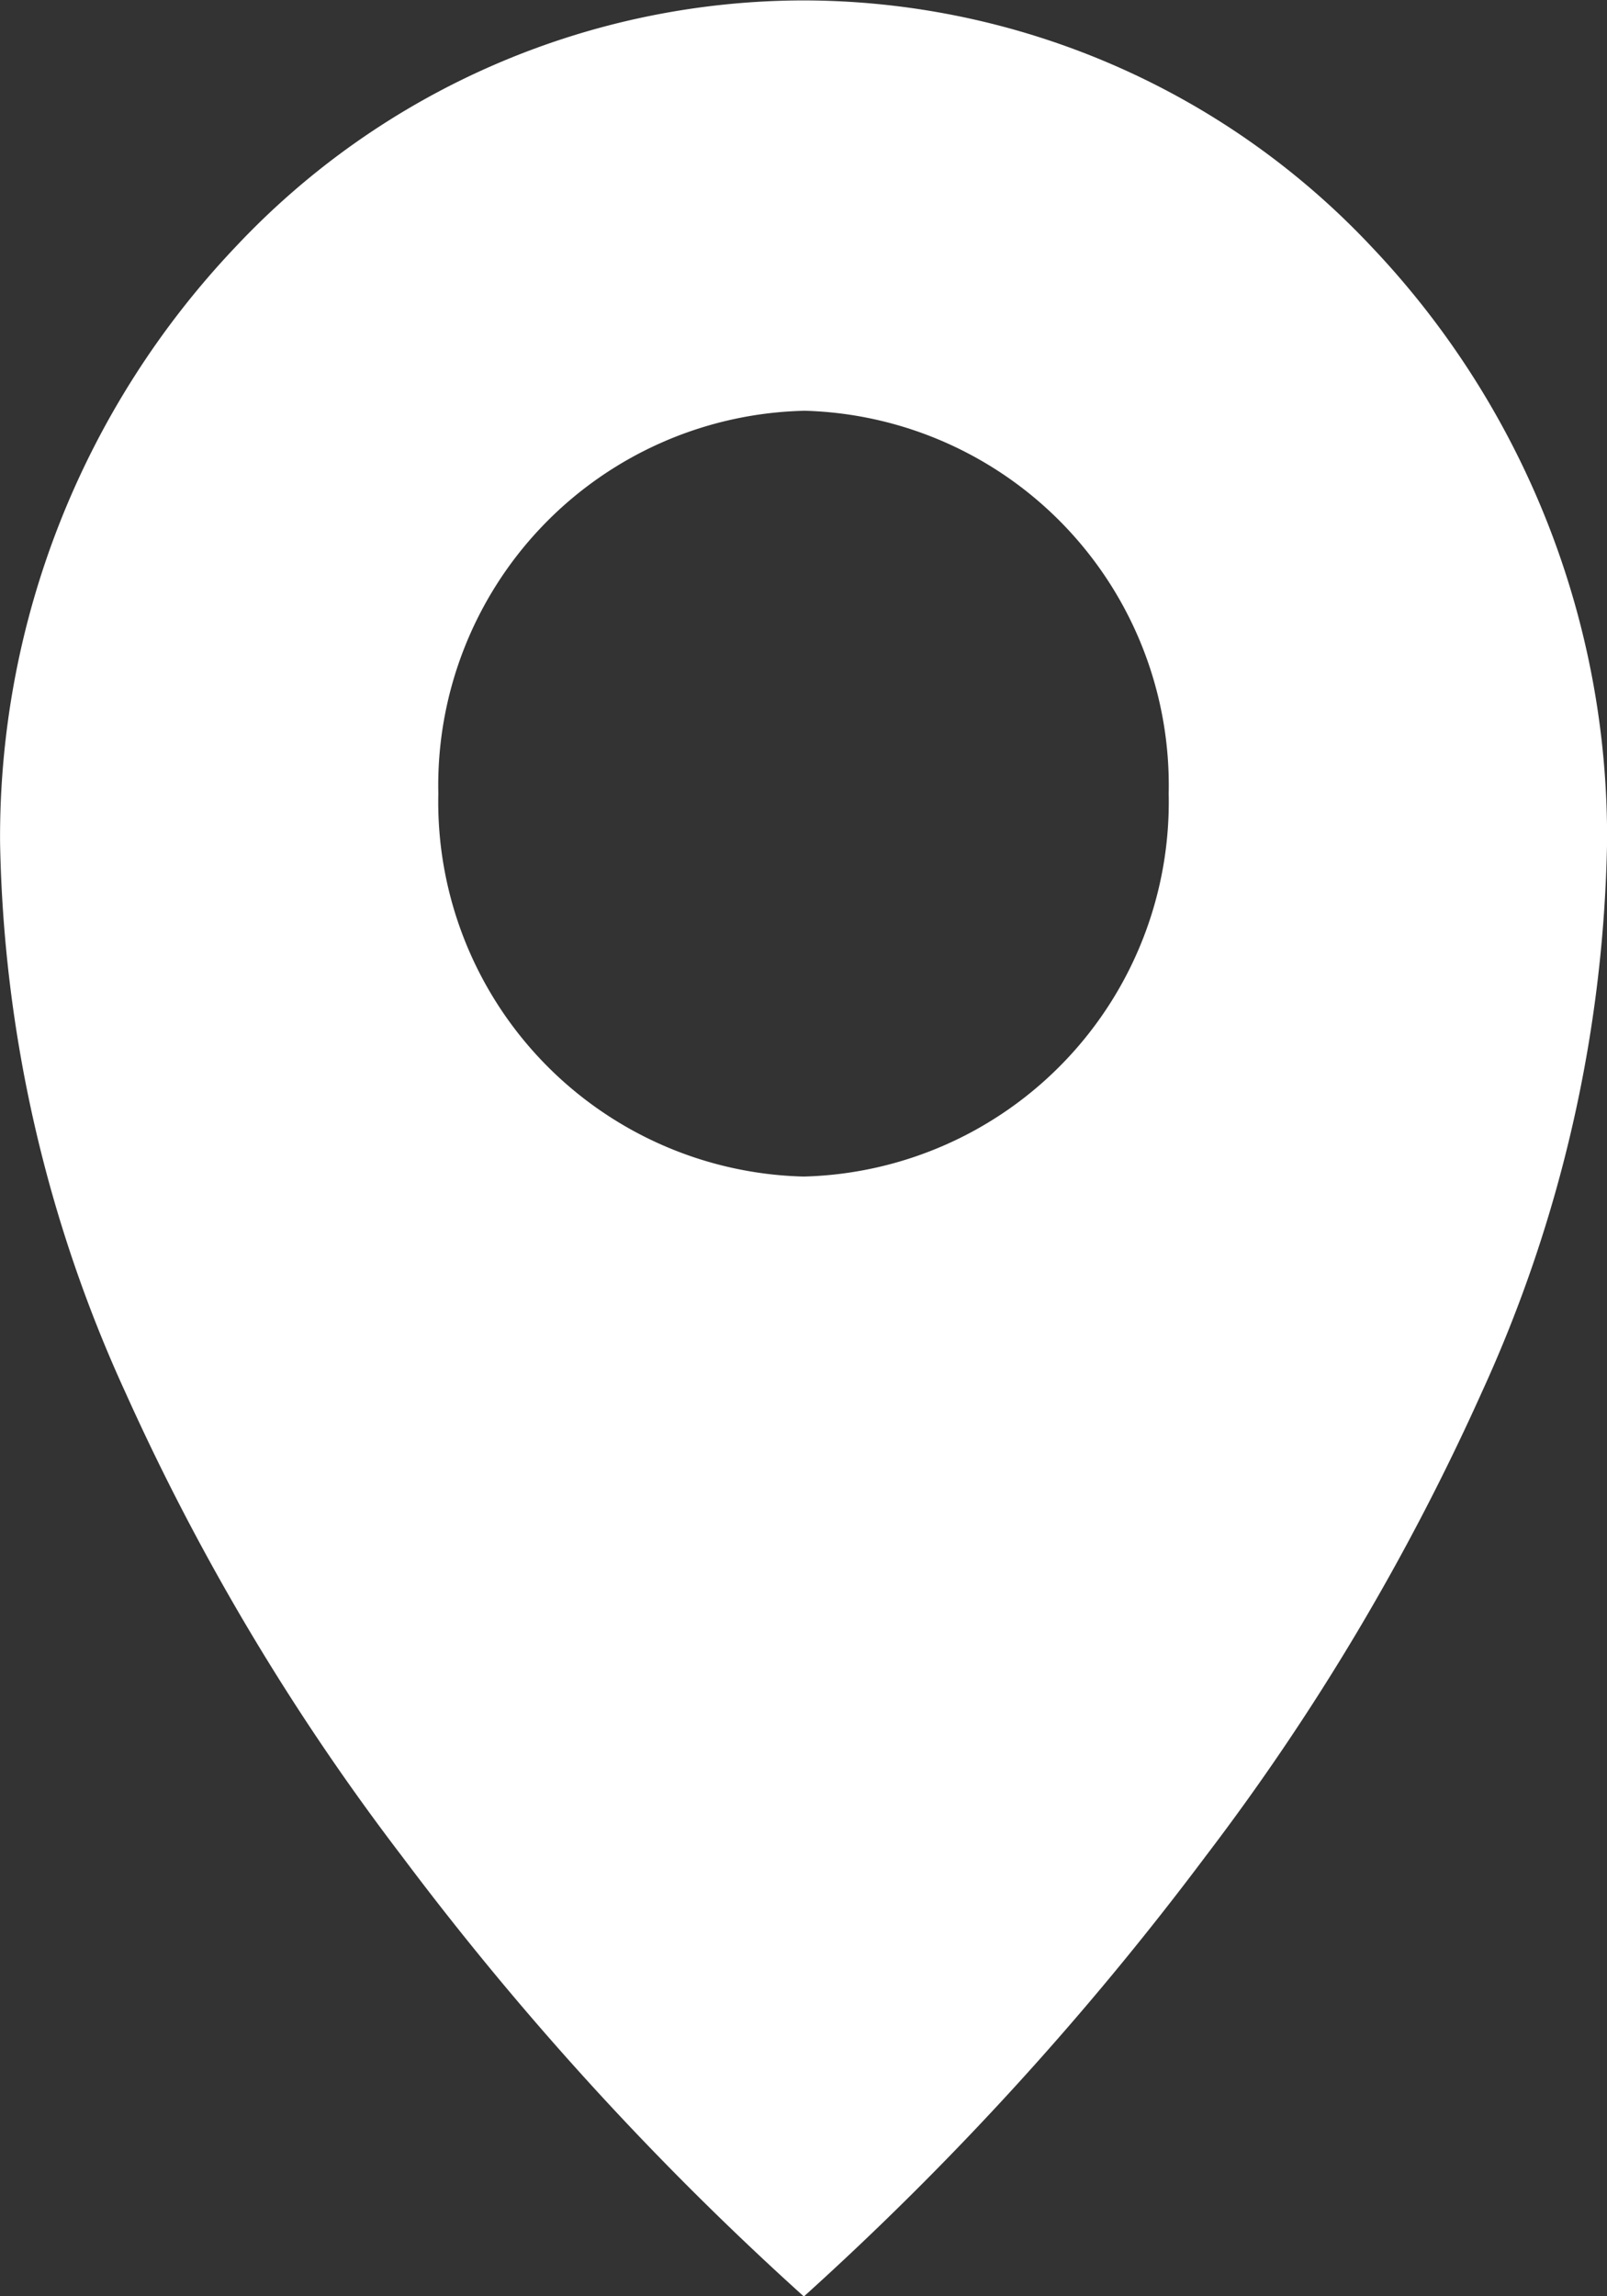 <svg xmlns="http://www.w3.org/2000/svg" width="23.09" height="32.984" viewBox="0 0 23.09 32.984">
  <rect x="0" y="0" width="23.09" height="32.984" fill="#333333" stroke="none"/>
  <path id="Subtraction_2" data-name="Subtraction 2" d="M-9659.455-3080.015h0a44.19,44.19,0,0,1-5.772-6.322A33.813,33.813,0,0,1-9669.2-3093a19.79,19.79,0,0,1-1.8-7.9,12.313,12.313,0,0,1,3.382-8.552,11.211,11.211,0,0,1,8.163-3.542,11.213,11.213,0,0,1,8.164,3.542,12.309,12.309,0,0,1,3.381,8.552,19.806,19.806,0,0,1-1.8,7.9,33.884,33.884,0,0,1-3.969,6.666,44.237,44.237,0,0,1-5.771,6.322Zm0-27.084a5.383,5.383,0,0,0-5.248,5.5,5.383,5.383,0,0,0,5.248,5.5,5.381,5.381,0,0,0,5.246-5.5A5.381,5.381,0,0,0-9659.455-3107.1Z" transform="translate(9671.001 3113)" fill="#fff"/>
</svg>
